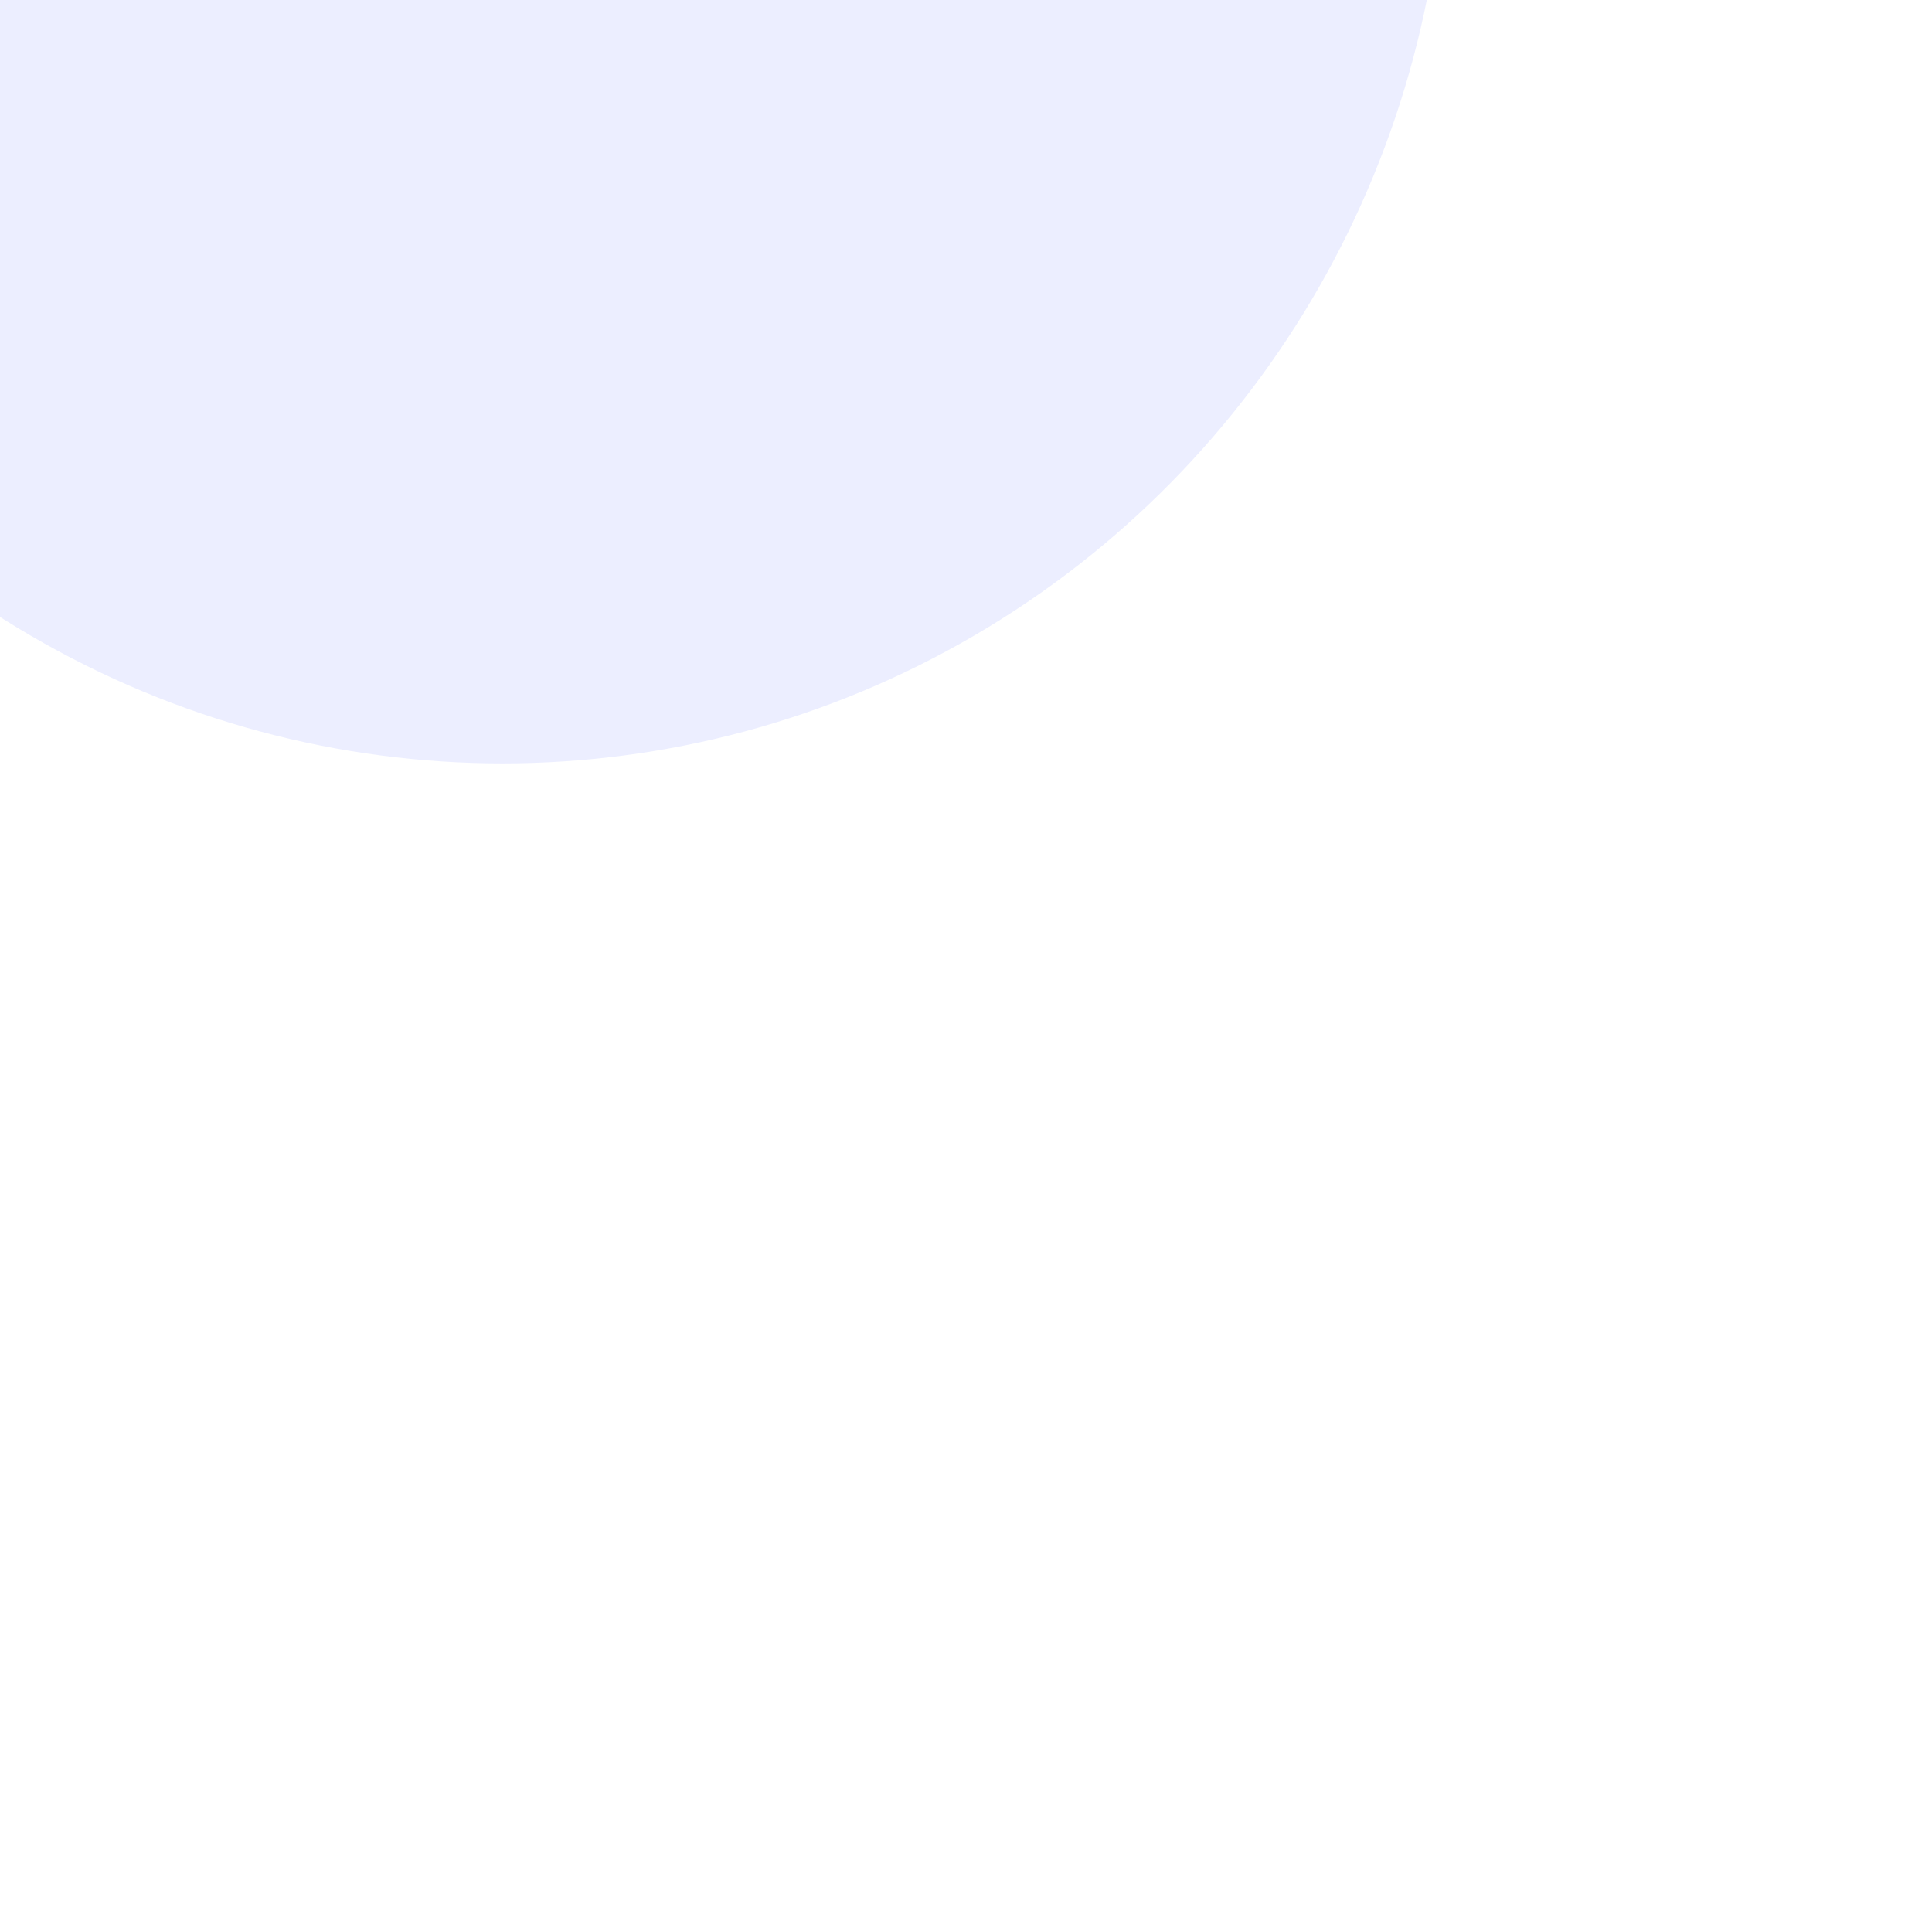 <svg width="55" height="55" viewBox="0 0 55 55" fill="none" xmlns="http://www.w3.org/2000/svg">
<g id="Ellipse 358" filter="url(#filter0_ii_652_3239)">
<ellipse cx="27.712" cy="27.151" rx="26.856" ry="27.151" fill="#ECEEFF"/>
</g>
<defs>
<filter id="filter0_ii_652_3239" x="-17.344" y="-33.527" width="76.702" height="89.745" filterUnits="userSpaceOnUse" color-interpolation-filters="sRGB">
<feFlood flood-opacity="0" result="BackgroundImageFix"/>
<feBlend mode="normal" in="SourceGraphic" in2="BackgroundImageFix" result="shape"/>
<feColorMatrix in="SourceAlpha" type="matrix" values="0 0 0 0 0 0 0 0 0 0 0 0 0 0 0 0 0 0 127 0" result="hardAlpha"/>
<feOffset dx="-18.2" dy="-34.485"/>
<feGaussianBlur stdDeviation="16.764"/>
<feComposite in2="hardAlpha" operator="arithmetic" k2="-1" k3="1"/>
<feColorMatrix type="matrix" values="0 0 0 0 0.258 0 0 0 0 0.333 0 0 0 0 1 0 0 0 1 0"/>
<feBlend mode="normal" in2="shape" result="effect1_innerShadow_652_3239"/>
<feColorMatrix in="SourceAlpha" type="matrix" values="0 0 0 0 0 0 0 0 0 0 0 0 0 0 0 0 0 0 127 0" result="hardAlpha"/>
<feMorphology radius="6.705" operator="erode" in="SourceAlpha" result="effect2_innerShadow_652_3239"/>
<feOffset dx="4.79" dy="1.916"/>
<feGaussianBlur stdDeviation="10.058"/>
<feComposite in2="hardAlpha" operator="arithmetic" k2="-1" k3="1"/>
<feColorMatrix type="matrix" values="0 0 0 0 1 0 0 0 0 1 0 0 0 0 1 0 0 0 0.25 0"/>
<feBlend mode="normal" in2="effect1_innerShadow_652_3239" result="effect2_innerShadow_652_3239"/>
</filter>
</defs>
</svg>
